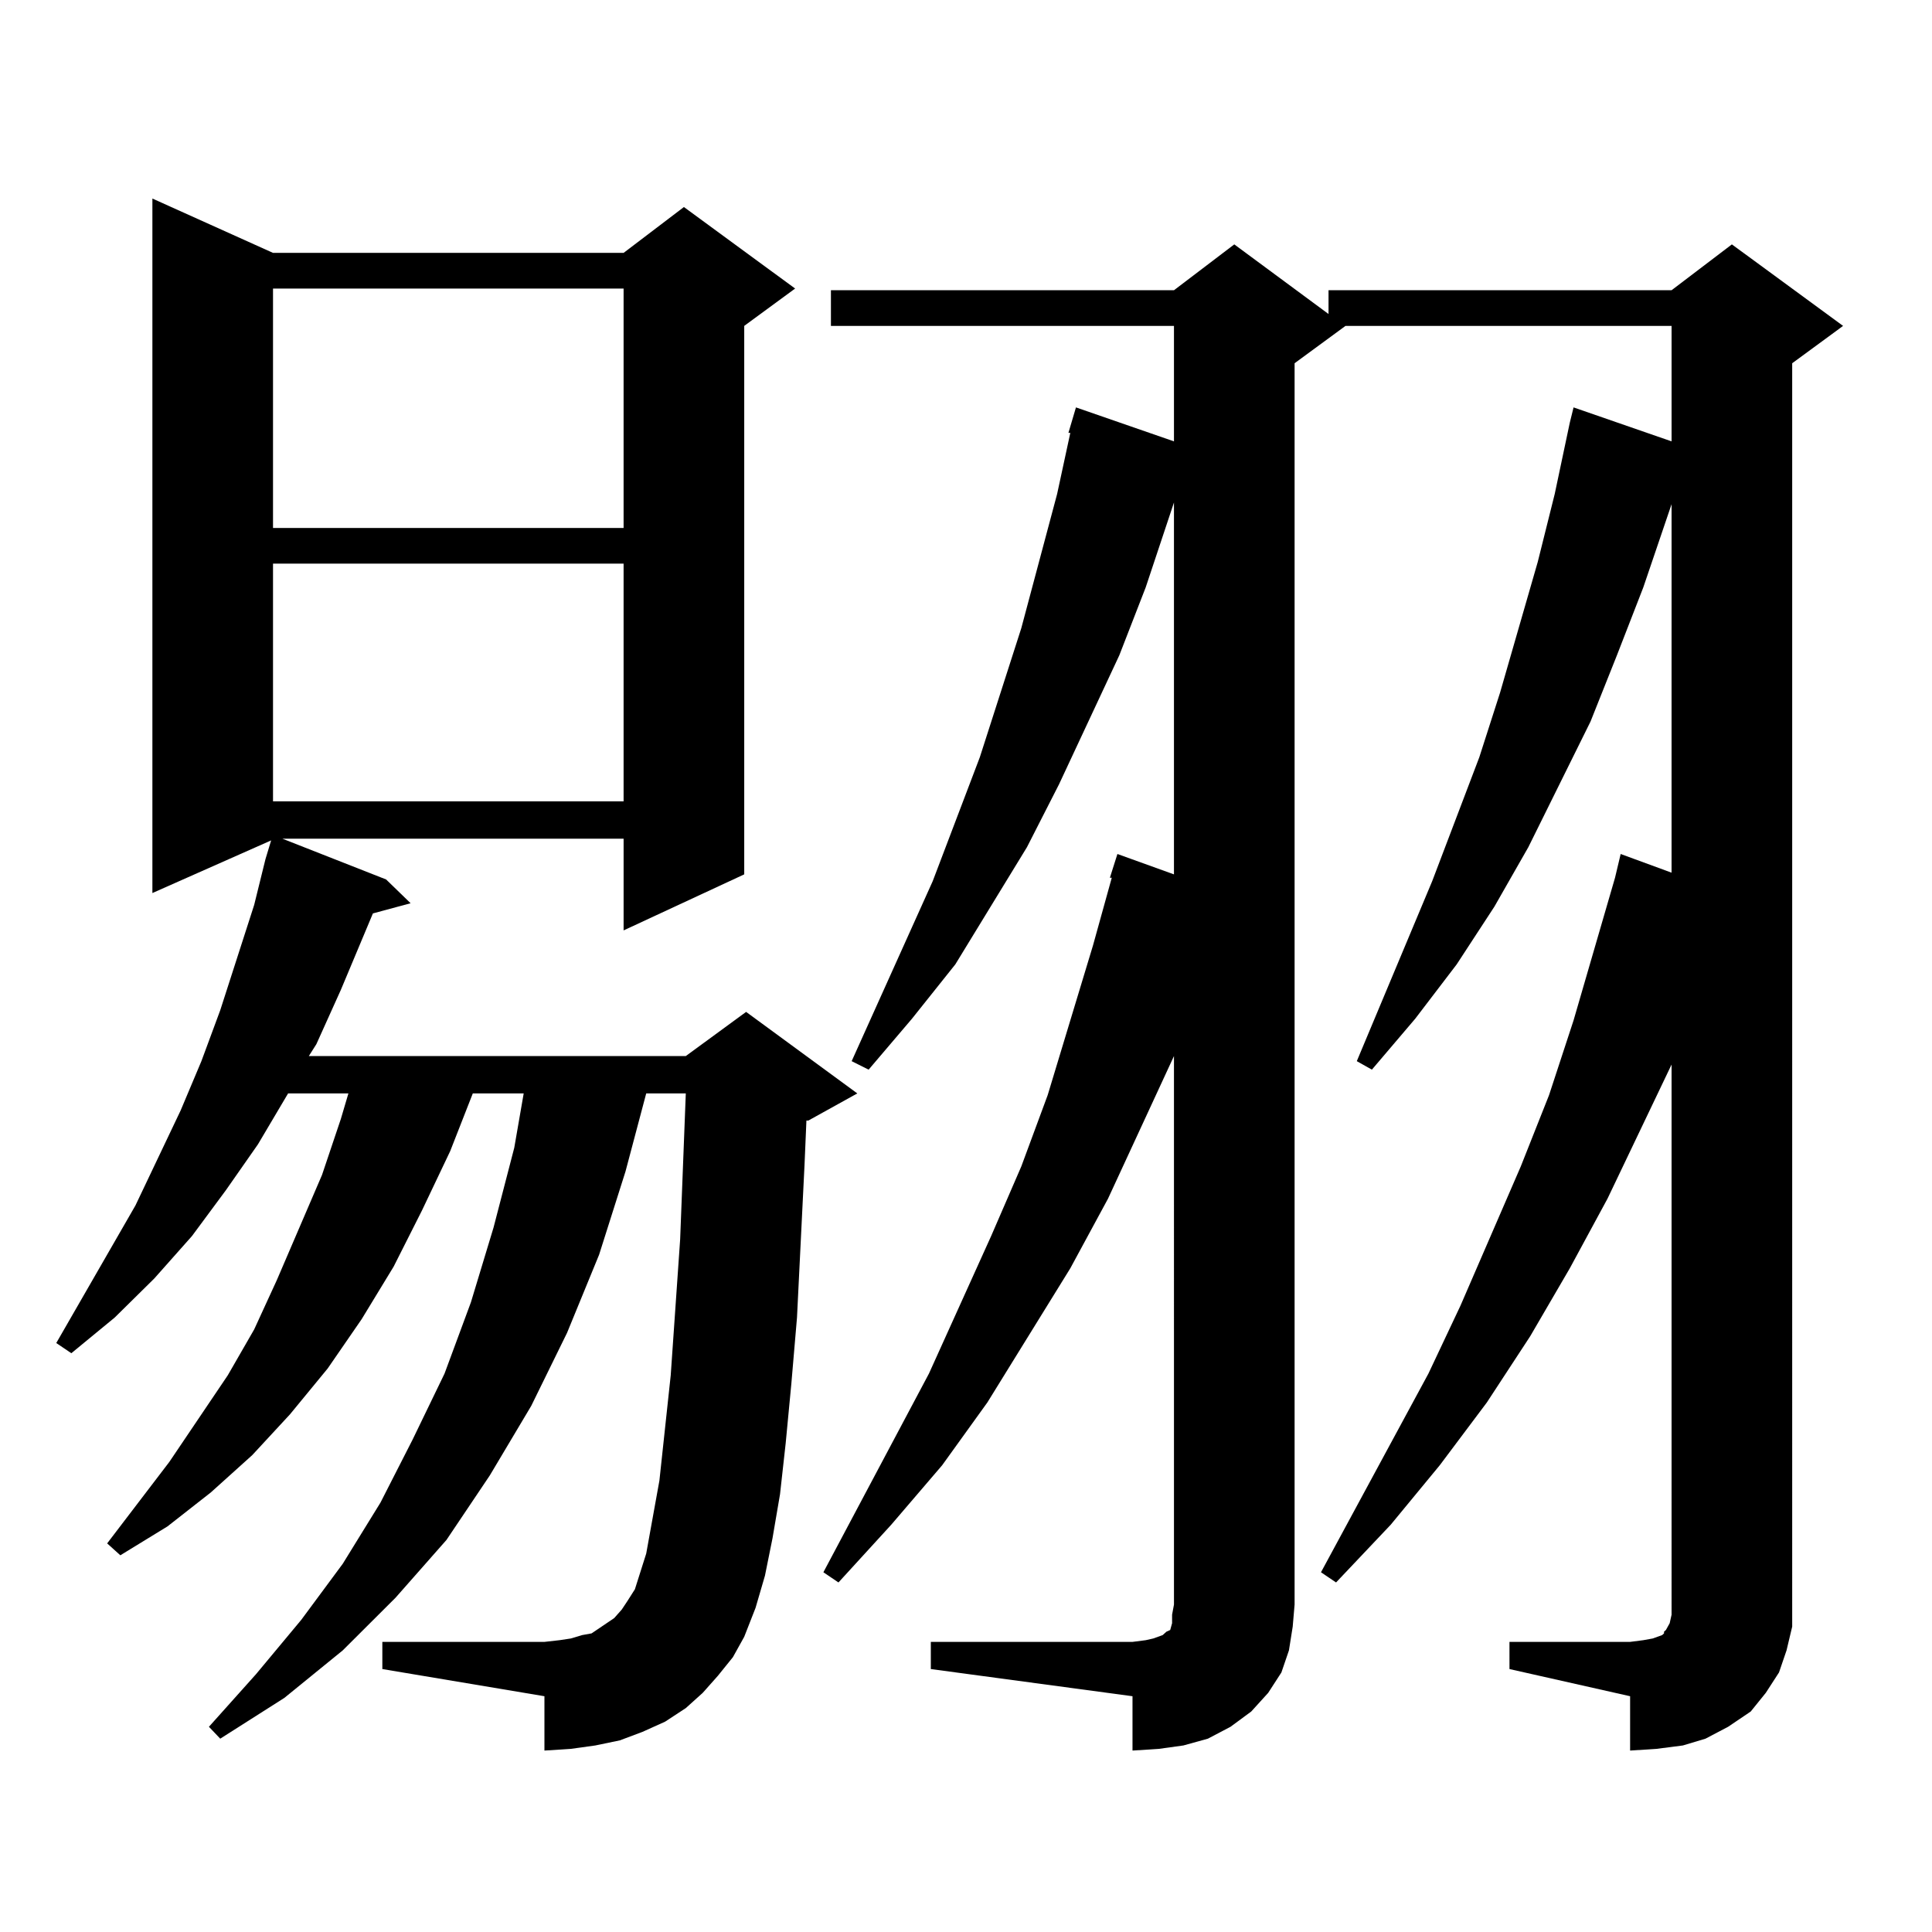 <?xml version="1.0" encoding="utf-8"?>
<!-- Generator: Adobe Illustrator 16.0.0, SVG Export Plug-In . SVG Version: 6.00 Build 0)  -->
<!DOCTYPE svg PUBLIC "-//W3C//DTD SVG 1.1//EN" "http://www.w3.org/Graphics/SVG/1.1/DTD/svg11.dtd">
<svg version="1.1" id="图层_1" xmlns="http://www.w3.org/2000/svg" xmlns:xlink="http://www.w3.org/1999/xlink" x="0px" y="0px"
	 width="1000px" height="1000px" viewBox="0 0 1000 1000" enable-background="new 0 0 1000 1000" xml:space="preserve">
<path d="M371.552,867.414l-7.805,8.789l-8.78,7.91l-10.731,7.031l-11.707,5.273l-11.707,4.395l-12.683,2.637l-12.683,1.758
	l-13.658,0.879v-28.125l-83.9-14.063v-14.063h83.9l7.805-0.879l5.854-0.879l5.854-1.758l4.878-0.879l3.902-2.637l3.902-2.637
	l3.902-2.637l3.902-4.395l2.927-4.395l3.902-6.152l1.951-6.152l3.902-12.305l6.829-37.793l5.854-54.492l4.878-70.313l2.927-75.586
	h-20.487l-10.731,40.43l-13.658,43.066l-16.585,40.43l-18.536,37.793l-21.463,36.035l-22.438,33.398l-26.341,29.883L177.41,854.23
	l-30.243,24.609l-33.17,21.094l-5.854-6.152l24.39-27.246l23.414-28.125l21.463-29.004l19.512-31.641l16.585-32.52l16.585-34.277
	l13.658-36.914l11.707-38.672l10.731-41.309l4.878-28.125h-26.341l-11.707,29.883l-14.634,30.762l-14.634,29.004l-16.585,27.246
	l-17.561,25.488l-19.512,23.73l-19.512,21.094l-21.463,19.336L86.681,790.07l-24.39,14.941l-6.829-6.152l32.194-42.188
	l30.243-44.824l13.658-23.73l11.707-25.488l23.414-54.492l9.756-29.004l3.902-13.184h-31.219l-15.609,26.367l-16.585,23.73
	l-17.561,23.73L79.852,661.75l-20.487,20.215l-22.438,18.457l-7.805-5.273l40.975-71.191l23.414-49.219l10.731-25.488l9.756-26.367
	l17.561-54.492l5.854-23.73l2.927-9.668l-61.462,27.246V102.766l62.438,28.125h181.459l31.219-23.73l57.56,42.188l-26.341,19.336
	V452.57l-62.438,29.004v-47.461H146.191l53.657,21.094l12.683,12.305l-19.512,5.273l-16.585,39.551l-12.683,28.125l-3.902,6.152
	h195.117l31.219-22.852l57.56,42.188l-25.365,14.063h-0.976l-0.976,22.852l-3.902,79.102l-2.927,34.277l-2.927,30.762l-2.927,26.367
	l-3.902,22.852l-3.902,19.336l-4.878,16.699l-5.854,14.941l-5.854,10.547L371.552,867.414z M141.313,149.348v123.926h181.459
	V149.348H141.313z M141.313,291.73v123.047h181.459V291.73H141.313z M781.298,849.836h62.438l6.829-0.879l4.878-0.879l4.878-1.758
	l0.976-0.879v-0.879l0.976-0.879l1.951-3.516l0.976-4.395V551.008l-33.17,69.434l-19.512,36.035l-20.487,35.156l-22.438,34.277
	l-24.39,32.52l-25.365,30.762l-28.292,29.883l-7.805-5.273l55.608-102.832l16.585-35.156l31.219-72.07l14.634-36.914l12.683-38.672
	l21.463-73.828l2.927-12.305l26.341,9.668V260.969l-14.634,43.066l-13.658,35.156l-13.658,34.277l-32.194,65.039l-17.561,30.762
	l-19.512,29.883l-21.463,28.125l-22.438,26.367l-7.805-4.395l39.023-93.164l24.39-64.16l10.731-33.398l19.512-67.676l8.78-35.156
	l7.805-36.914l1.951-7.91l50.73,17.578v-59.766H696.422l-26.341,19.336V830.5l-0.976,11.426l-1.951,12.305l-3.902,11.426
	l-6.829,10.547l-8.78,9.668l-10.731,7.91l-11.707,6.152l-12.683,3.516l-12.683,1.758l-13.658,0.879v-28.125l-104.388-14.063v-14.063
	h104.388l6.829-0.879l3.902-0.879l4.878-1.758l1.951-1.758l1.951-0.879l0.976-3.516v-4.395l0.976-5.273V546.613l-34.146,73.828
	l-19.512,36.035l-42.926,69.434l-23.414,32.52l-26.341,30.762l-27.316,29.883l-7.805-5.273l54.633-102.832l32.194-71.191
	l15.609-36.035l13.658-36.914l23.414-77.344l9.756-35.156h-0.976l3.902-12.305l29.268,10.547V260.09l-14.634,43.945l-13.658,35.156
	l-31.219,66.797l-16.585,32.52l-37.072,60.645l-22.438,28.125l-22.438,26.367l-8.78-4.395l41.95-93.164l24.39-64.16l21.463-66.797
	l18.536-69.434l6.829-31.641h-0.976l3.902-13.184l50.73,17.578v-59.766H430.087v-18.457h177.557l31.219-23.73l48.779,36.035v-12.305
	h177.557l31.219-23.73l57.56,42.188l-26.341,19.336V830.5v11.426l-2.927,12.305l-3.902,11.426l-6.829,10.547l-7.805,9.668
	l-11.707,7.91l-11.707,6.152l-11.707,3.516l-13.658,1.758l-13.658,0.879v-28.125l-62.438-14.063V849.836z"/>
</svg>
